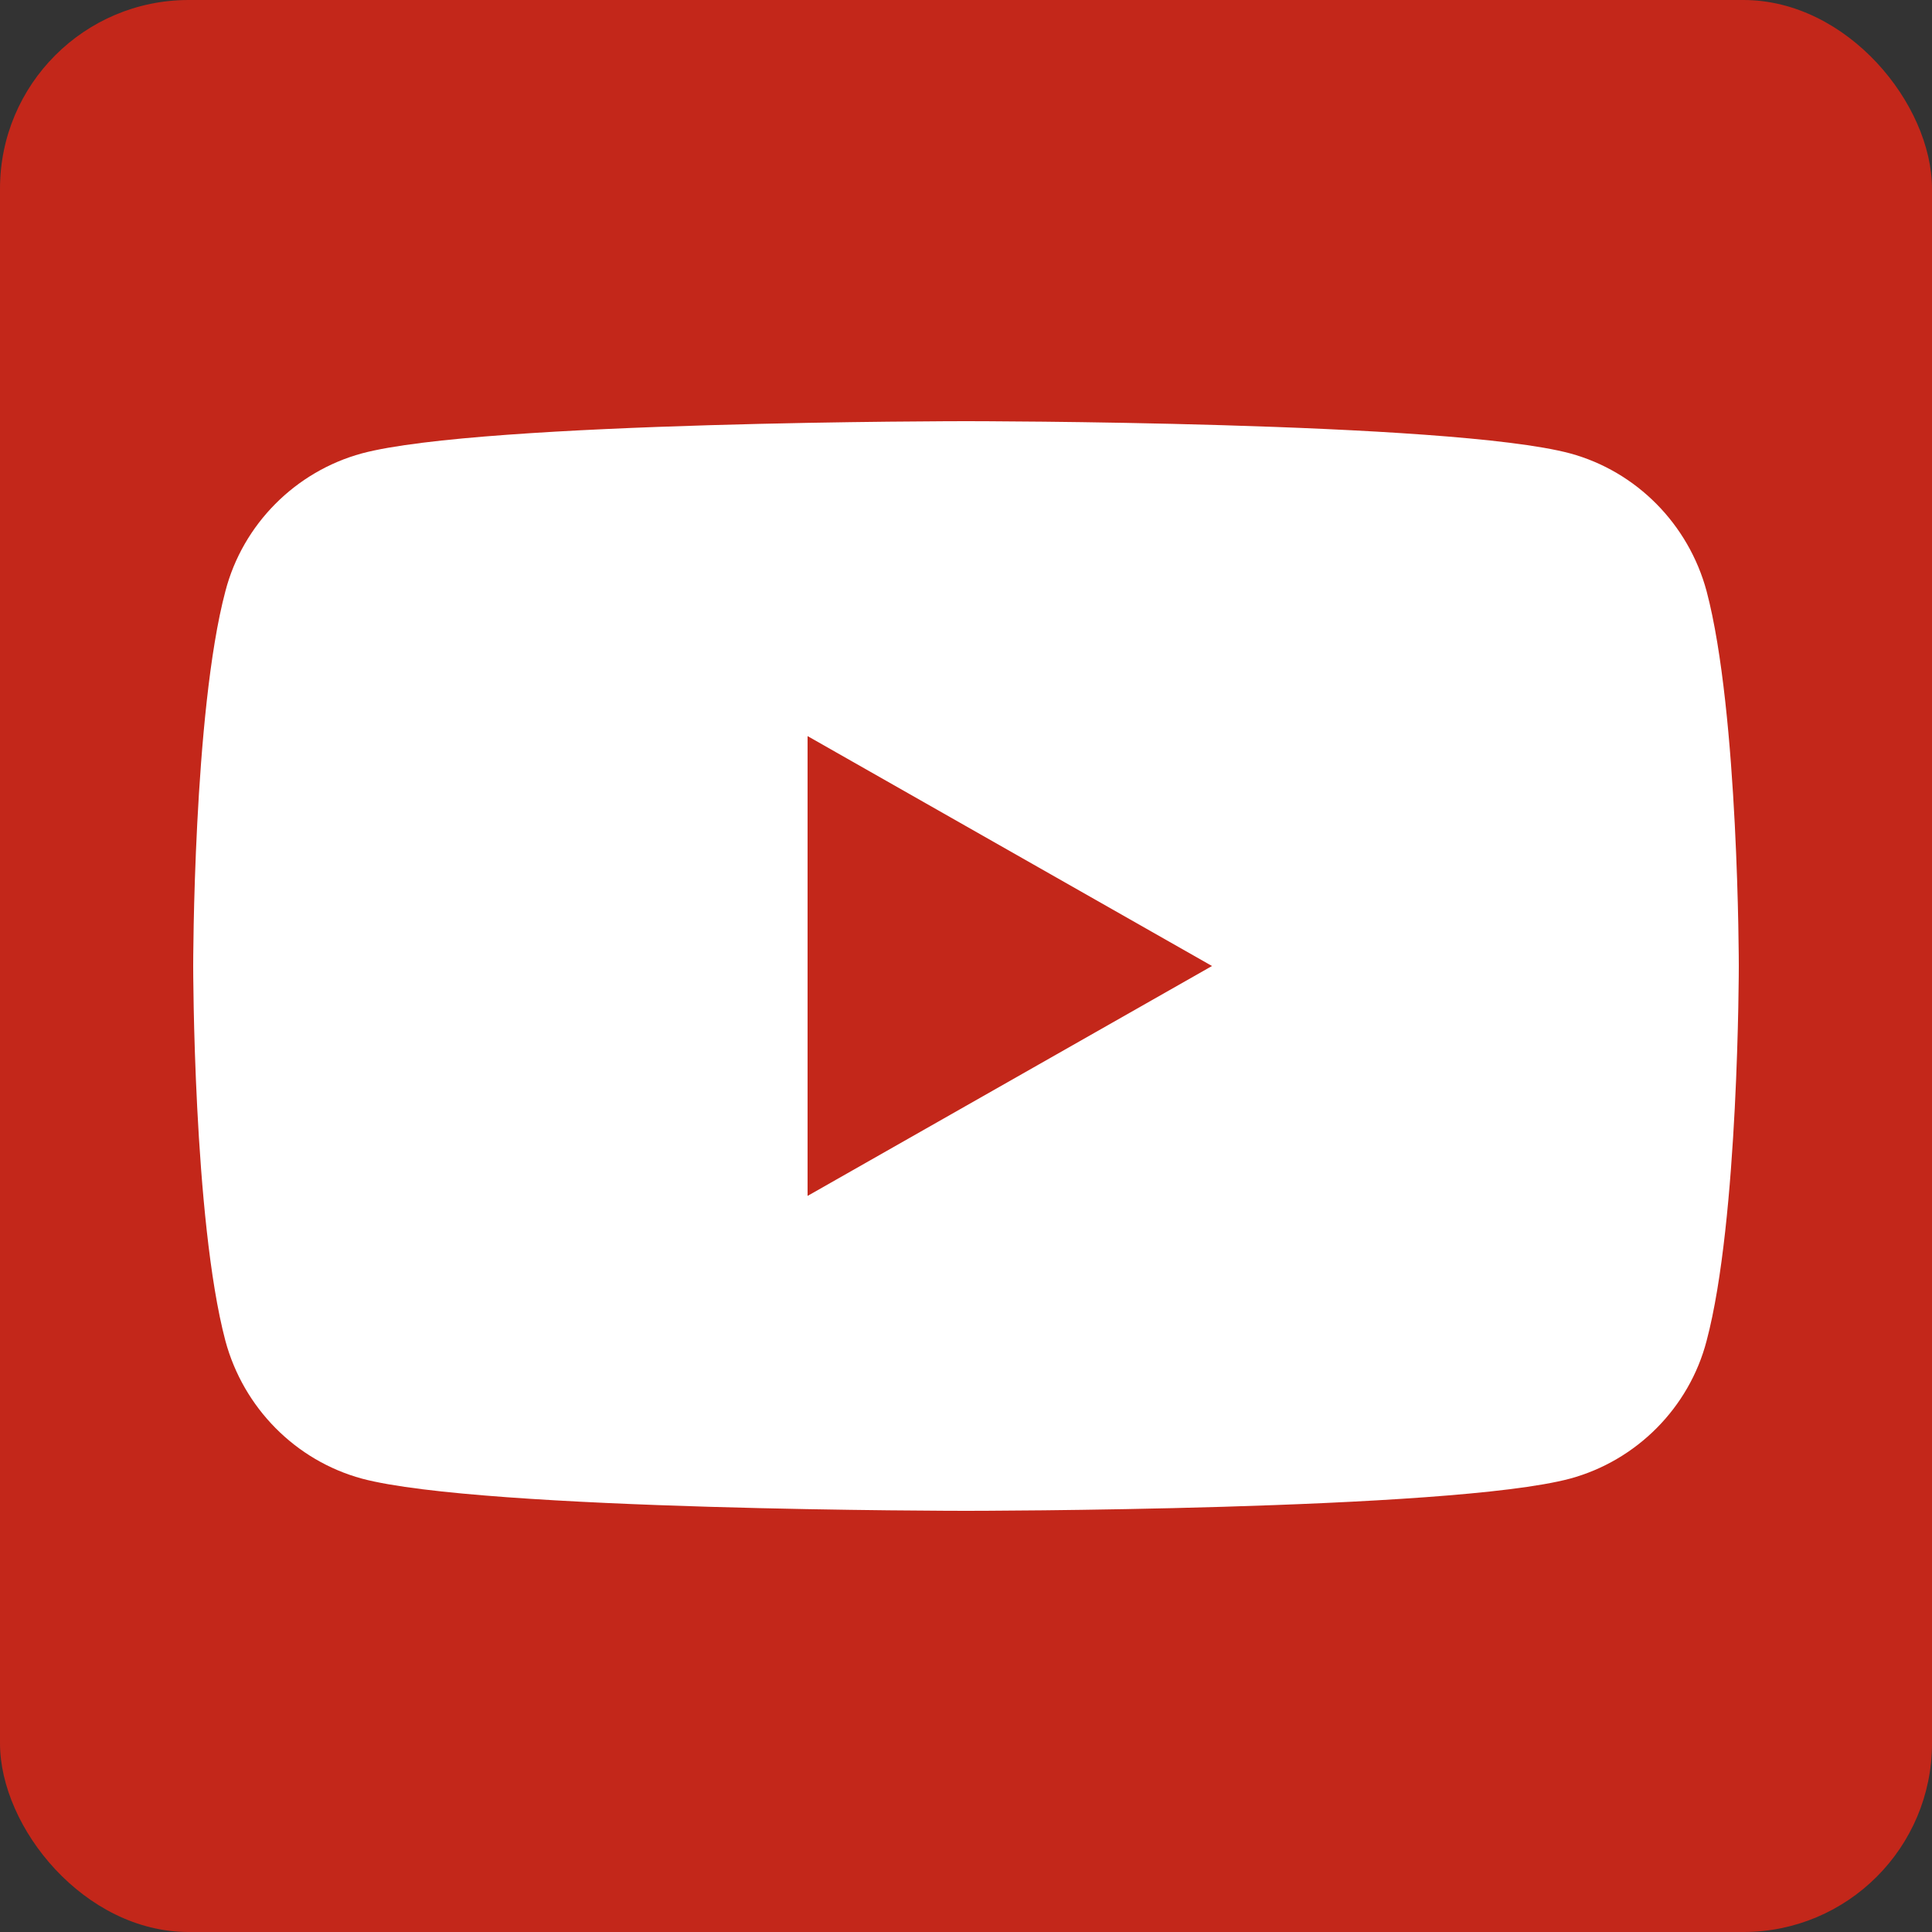<?xml version="1.0" encoding="UTF-8"?>
<svg id="Layer_1" data-name="Layer 1" xmlns="http://www.w3.org/2000/svg" viewBox="0 0 30 30">
  <rect x="0" y="0" width="30" height="30" fill="#333333" stroke="none"/>
  <defs>
    <style>
      .cls-1 {
        fill: #fff;
      }

      .cls-2 {
        fill: #c3271a;
      }
    </style>
  </defs>
  <rect class="cls-2" y="0" width="30" height="30" rx="2.93" ry="2.93"/>
  <g>
    <path class="cls-1" d="M26.5,9.18c-.28-1.04-1.09-1.86-2.12-2.14-1.87-.5-9.38-.5-9.38-.5,0,0-7.51,0-9.38.5-1.03.28-1.85,1.1-2.12,2.14-.5,1.88-.5,5.82-.5,5.82,0,0,0,3.93.5,5.82.28,1.04,1.09,1.86,2.12,2.14,1.87.5,9.38.5,9.38.5,0,0,7.51,0,9.38-.5,1.03-.28,1.85-1.1,2.12-2.14.5-1.88.5-5.82.5-5.82,0,0,0-3.93-.5-5.82Z"/>
    <polygon class="cls-2" points="12.54 18.57 12.54 11.43 18.82 15 12.54 18.57"/>
  </g>
</svg>